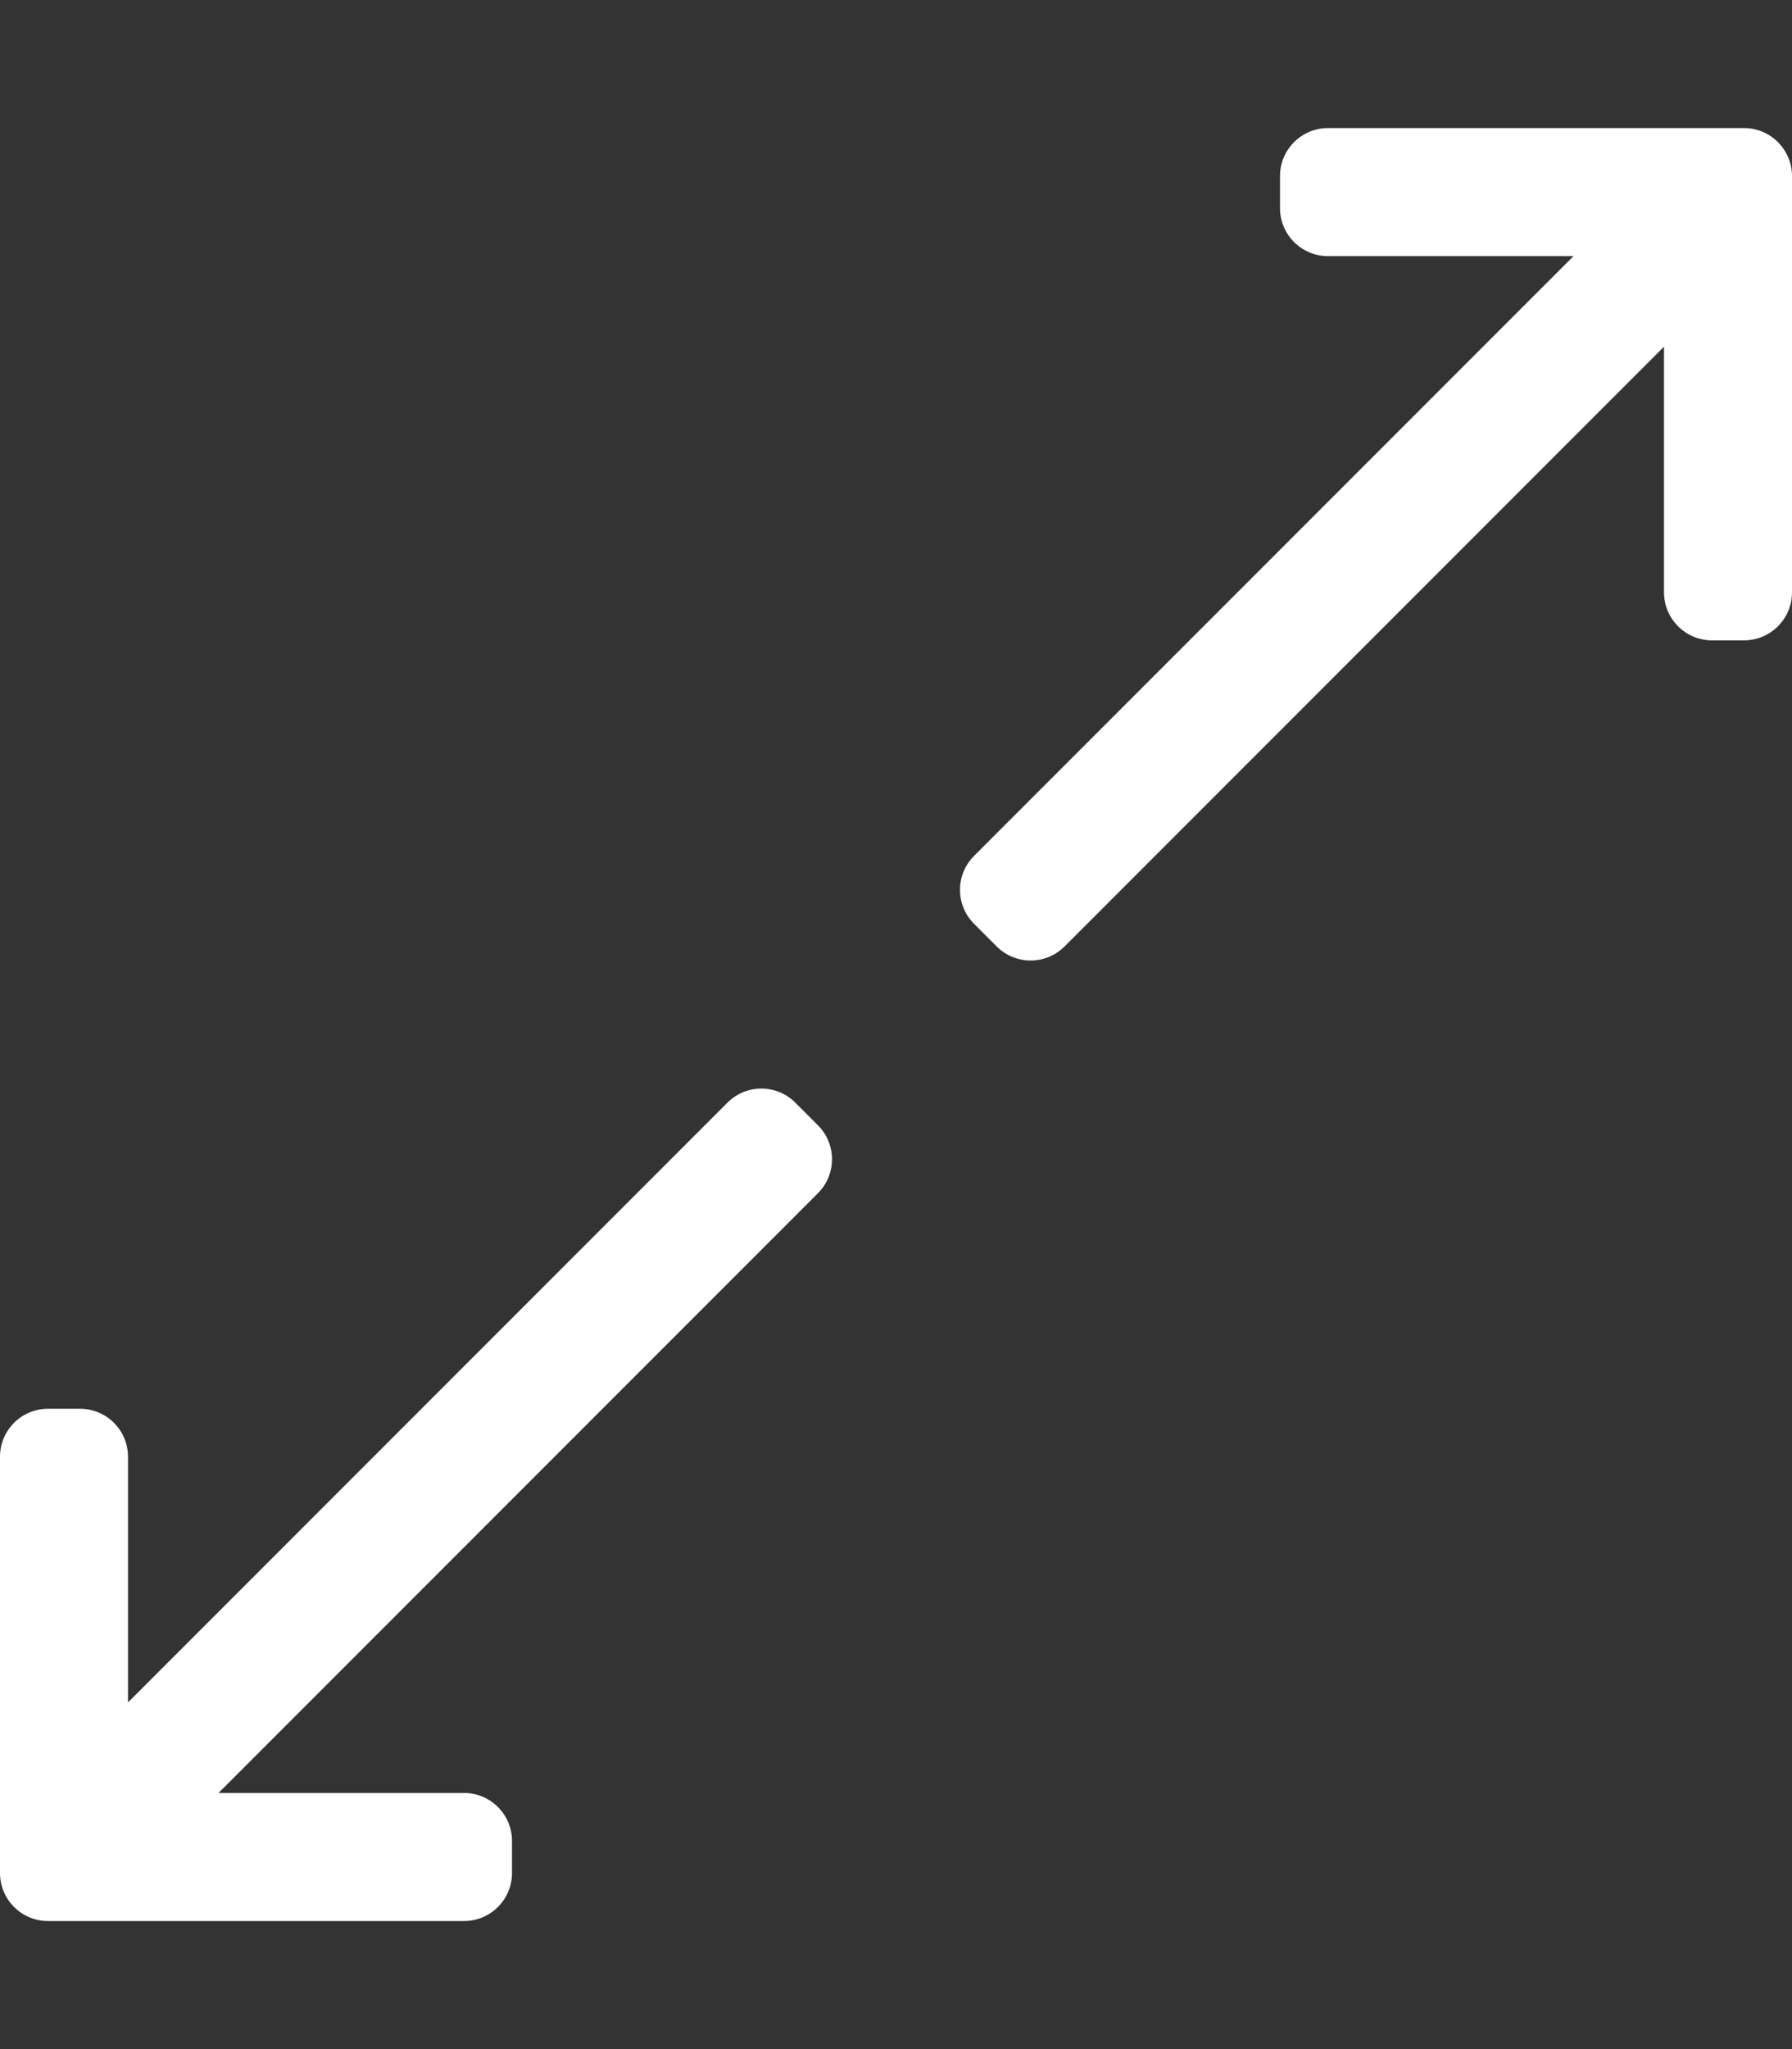 <svg xmlns="http://www.w3.org/2000/svg" viewBox="0 0 448 512"><rect x="0" y="0" width="448" height="512" fill="#333333" stroke="none"/><path fill="#FFFFFF" d="M198.829 275.515l5.656 5.656c4.686 4.686 4.686 12.284 0 16.971L54.627 448H116c6.627 0 12 5.373 12 12v8c0 6.627-5.373 12-12 12H12c-6.627 0-12-5.373-12-12V364c0-6.627 5.373-12 12-12h8c6.627 0 12 5.373 12 12v61.373l149.858-149.858c4.687-4.687 12.285-4.687 16.971 0zM436 32H332c-6.627 0-12 5.373-12 12v8c0 6.627 5.373 12 12 12h61.373L243.515 213.858c-4.686 4.686-4.686 12.284 0 16.971l5.656 5.656c4.686 4.686 12.284 4.686 16.971 0L416 86.627V148c0 6.627 5.373 12 12 12h8c6.627 0 12-5.373 12-12V44c0-6.627-5.373-12-12-12z"/></svg>